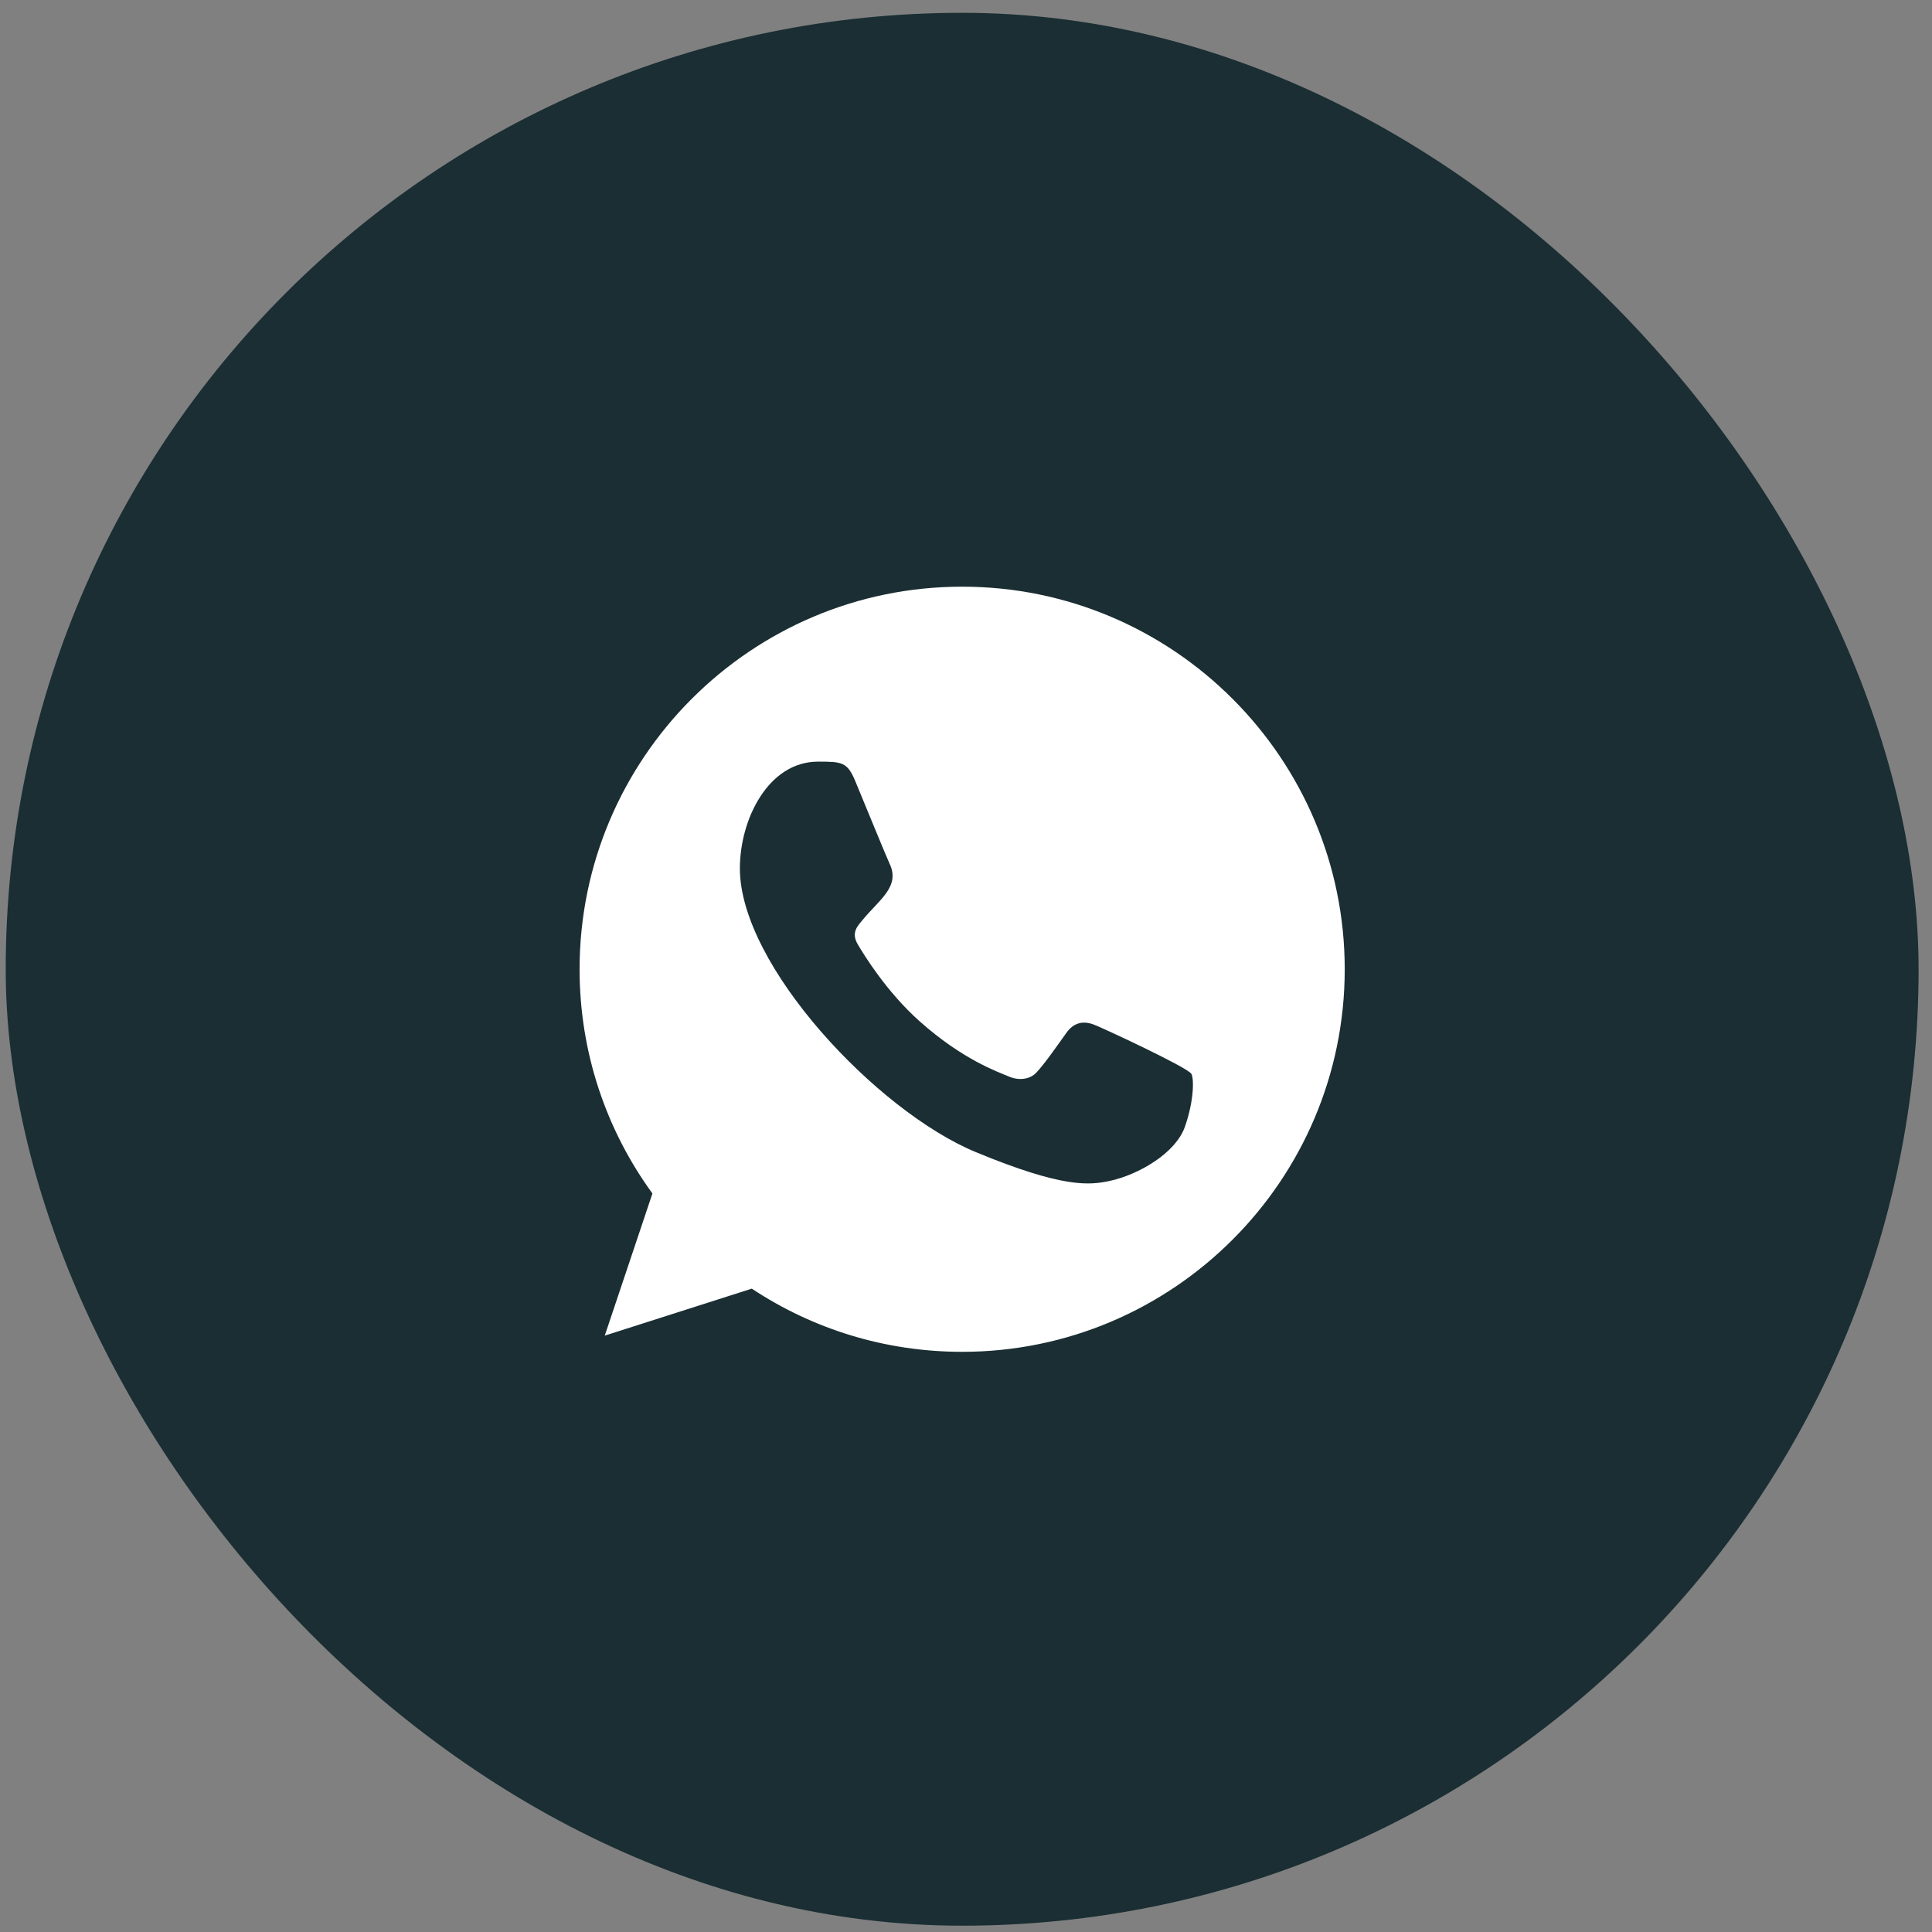 <svg width="101" height="101" viewBox="0 0 101 101" fill="none" xmlns="http://www.w3.org/2000/svg">
<rect x="0" y="0" width="101" height="101" fill="#808080" stroke="none"/>
<g clip-path="url(#clip0_281_529)">
<rect x="0.299" y="0.67" width="100" height="100" rx="50" fill="#1A2E33"/>
<g clip-path="url(#clip1_281_529)">
<path fill-rule="evenodd" clip-rule="evenodd" d="M61.941 58.912C61.459 60.276 59.543 61.405 58.015 61.735C56.969 61.957 55.605 62.133 51.009 60.228C45.847 58.09 38.679 50.472 38.679 45.402C38.679 42.822 40.167 39.816 42.769 39.816C44.021 39.816 44.297 39.841 44.709 40.829C45.191 41.993 46.367 44.862 46.507 45.156C47.085 46.363 45.919 47.069 45.073 48.119C44.803 48.435 44.497 48.777 44.839 49.365C45.179 49.941 46.355 51.858 48.083 53.397C50.315 55.385 52.125 56.02 52.773 56.29C53.255 56.49 53.831 56.444 54.183 56.067C54.629 55.585 55.183 54.785 55.747 53.997C56.145 53.433 56.651 53.362 57.181 53.562C57.539 53.687 62.089 55.8 62.281 56.138C62.423 56.384 62.423 57.548 61.941 58.912ZM50.303 30.67H50.293C39.267 30.67 30.299 39.641 30.299 50.67C30.299 55.043 31.709 59.101 34.107 62.392L31.615 69.823L39.301 67.367C42.463 69.46 46.237 70.67 50.303 70.67C61.329 70.67 70.299 61.699 70.299 50.67C70.299 39.641 61.329 30.67 50.303 30.67Z" fill="white"/>
</g>
</g>
<defs>
<clipPath id="clip0_281_529">
<rect width="100" height="100" fill="white" transform="translate(0.299 0.67)"/>
</clipPath>
<clipPath id="clip1_281_529">
<rect width="40" height="40" fill="white" transform="translate(30.299 30.67)"/>
</clipPath>
</defs>
</svg>
